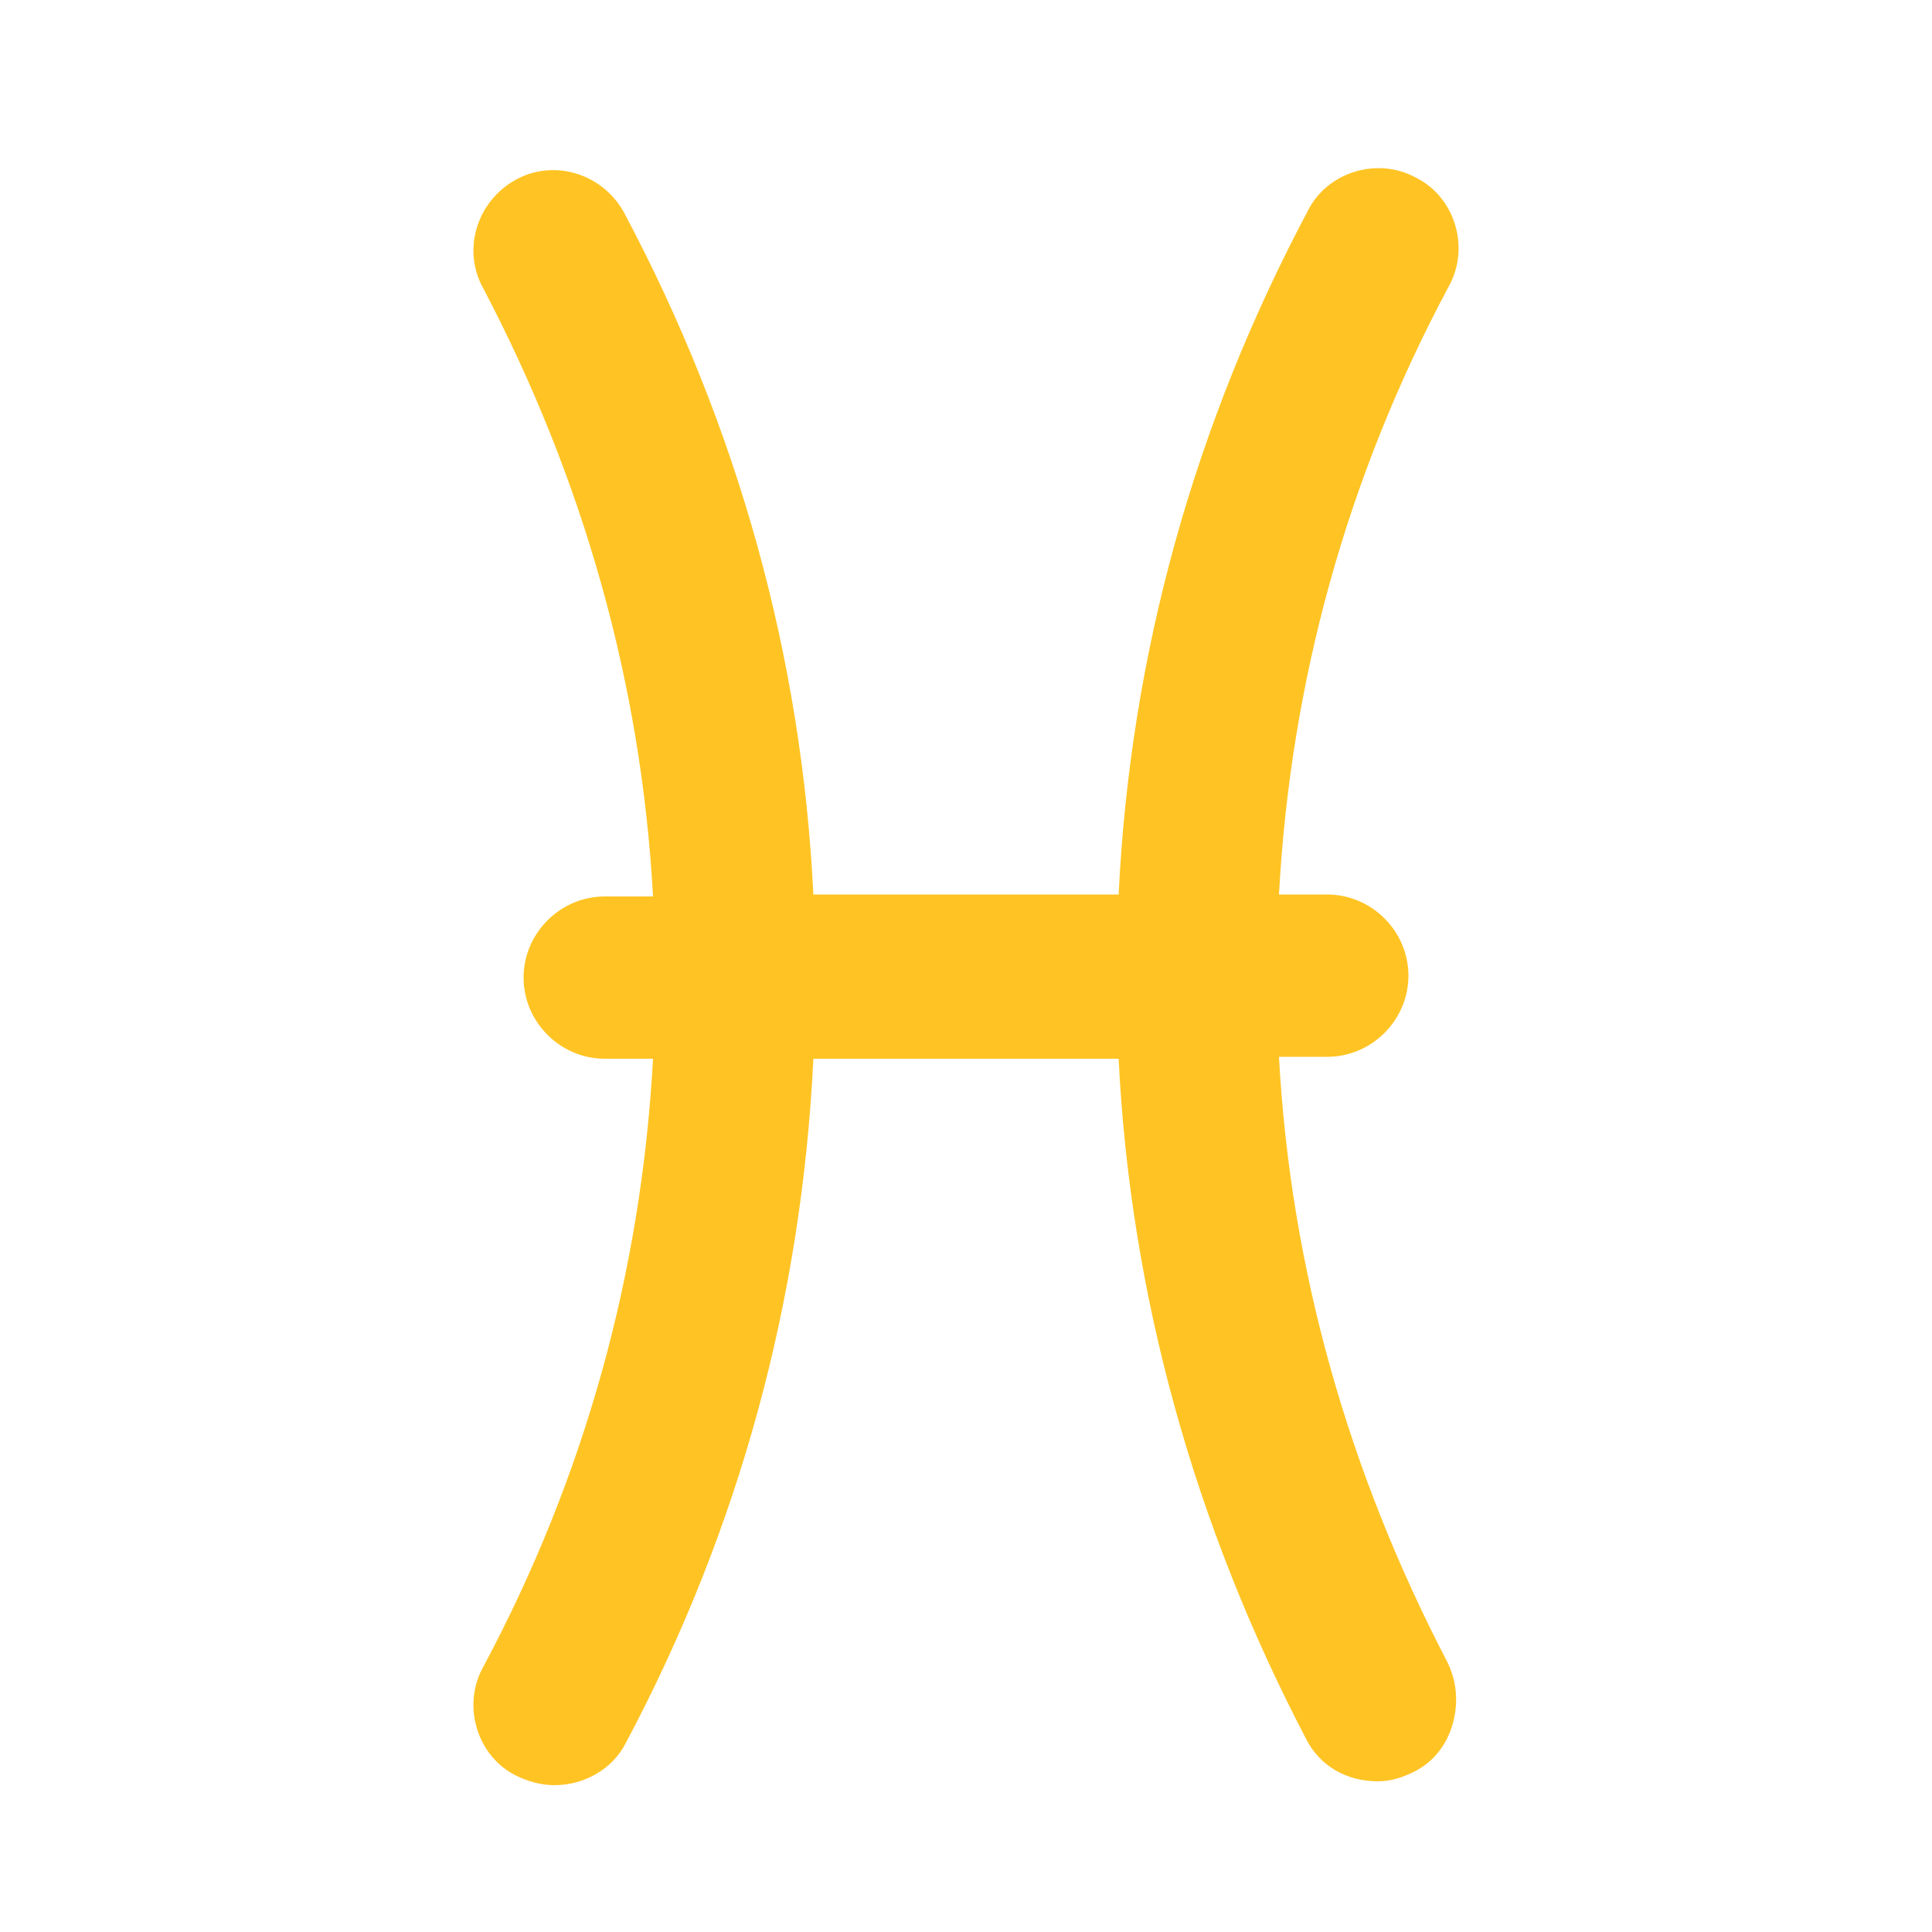 <svg version="1.1" id="Слой_1" xmlns="http://www.w3.org/2000/svg" x="0" y="0" viewBox="0 0 100 100" xml:space="preserve"><path d="M66.2 54.7h2.5c2.3 0 4.2-1.9 4.2-4.2 0-2.3-1.9-4.2-4.2-4.2h-2.5c.6-11 3.5-21.6 8.8-31.5 1.1-2 .3-4.6-1.7-5.6-2-1.1-4.6-.3-5.6 1.7-5.9 11.1-9.2 23-9.8 35.4H42.1C41.5 34 38.2 22.1 32.3 11c-1.1-2-3.6-2.8-5.6-1.7-2 1.1-2.8 3.6-1.7 5.6 5.2 9.9 8.2 20.5 8.8 31.5h-2.5c-2.3 0-4.2 1.9-4.2 4.2 0 2.3 1.9 4.2 4.2 4.2h2.5c-.6 11-3.5 21.6-8.8 31.5-1.1 2-.3 4.6 1.7 5.6.6.3 1.3.5 2 .5 1.5 0 3-.8 3.7-2.2 5.9-11.1 9.1-23 9.7-35.4h15.8c.6 12.2 3.9 24.1 9.7 35.2.7 1.4 2.1 2.2 3.7 2.2.7 0 1.3-.2 1.9-.5 1-.5 1.7-1.4 2-2.5.3-1.1.2-2.2-.3-3.2-5.1-9.8-8.1-20.3-8.7-31.3z" fill="#ffc424"/></svg>